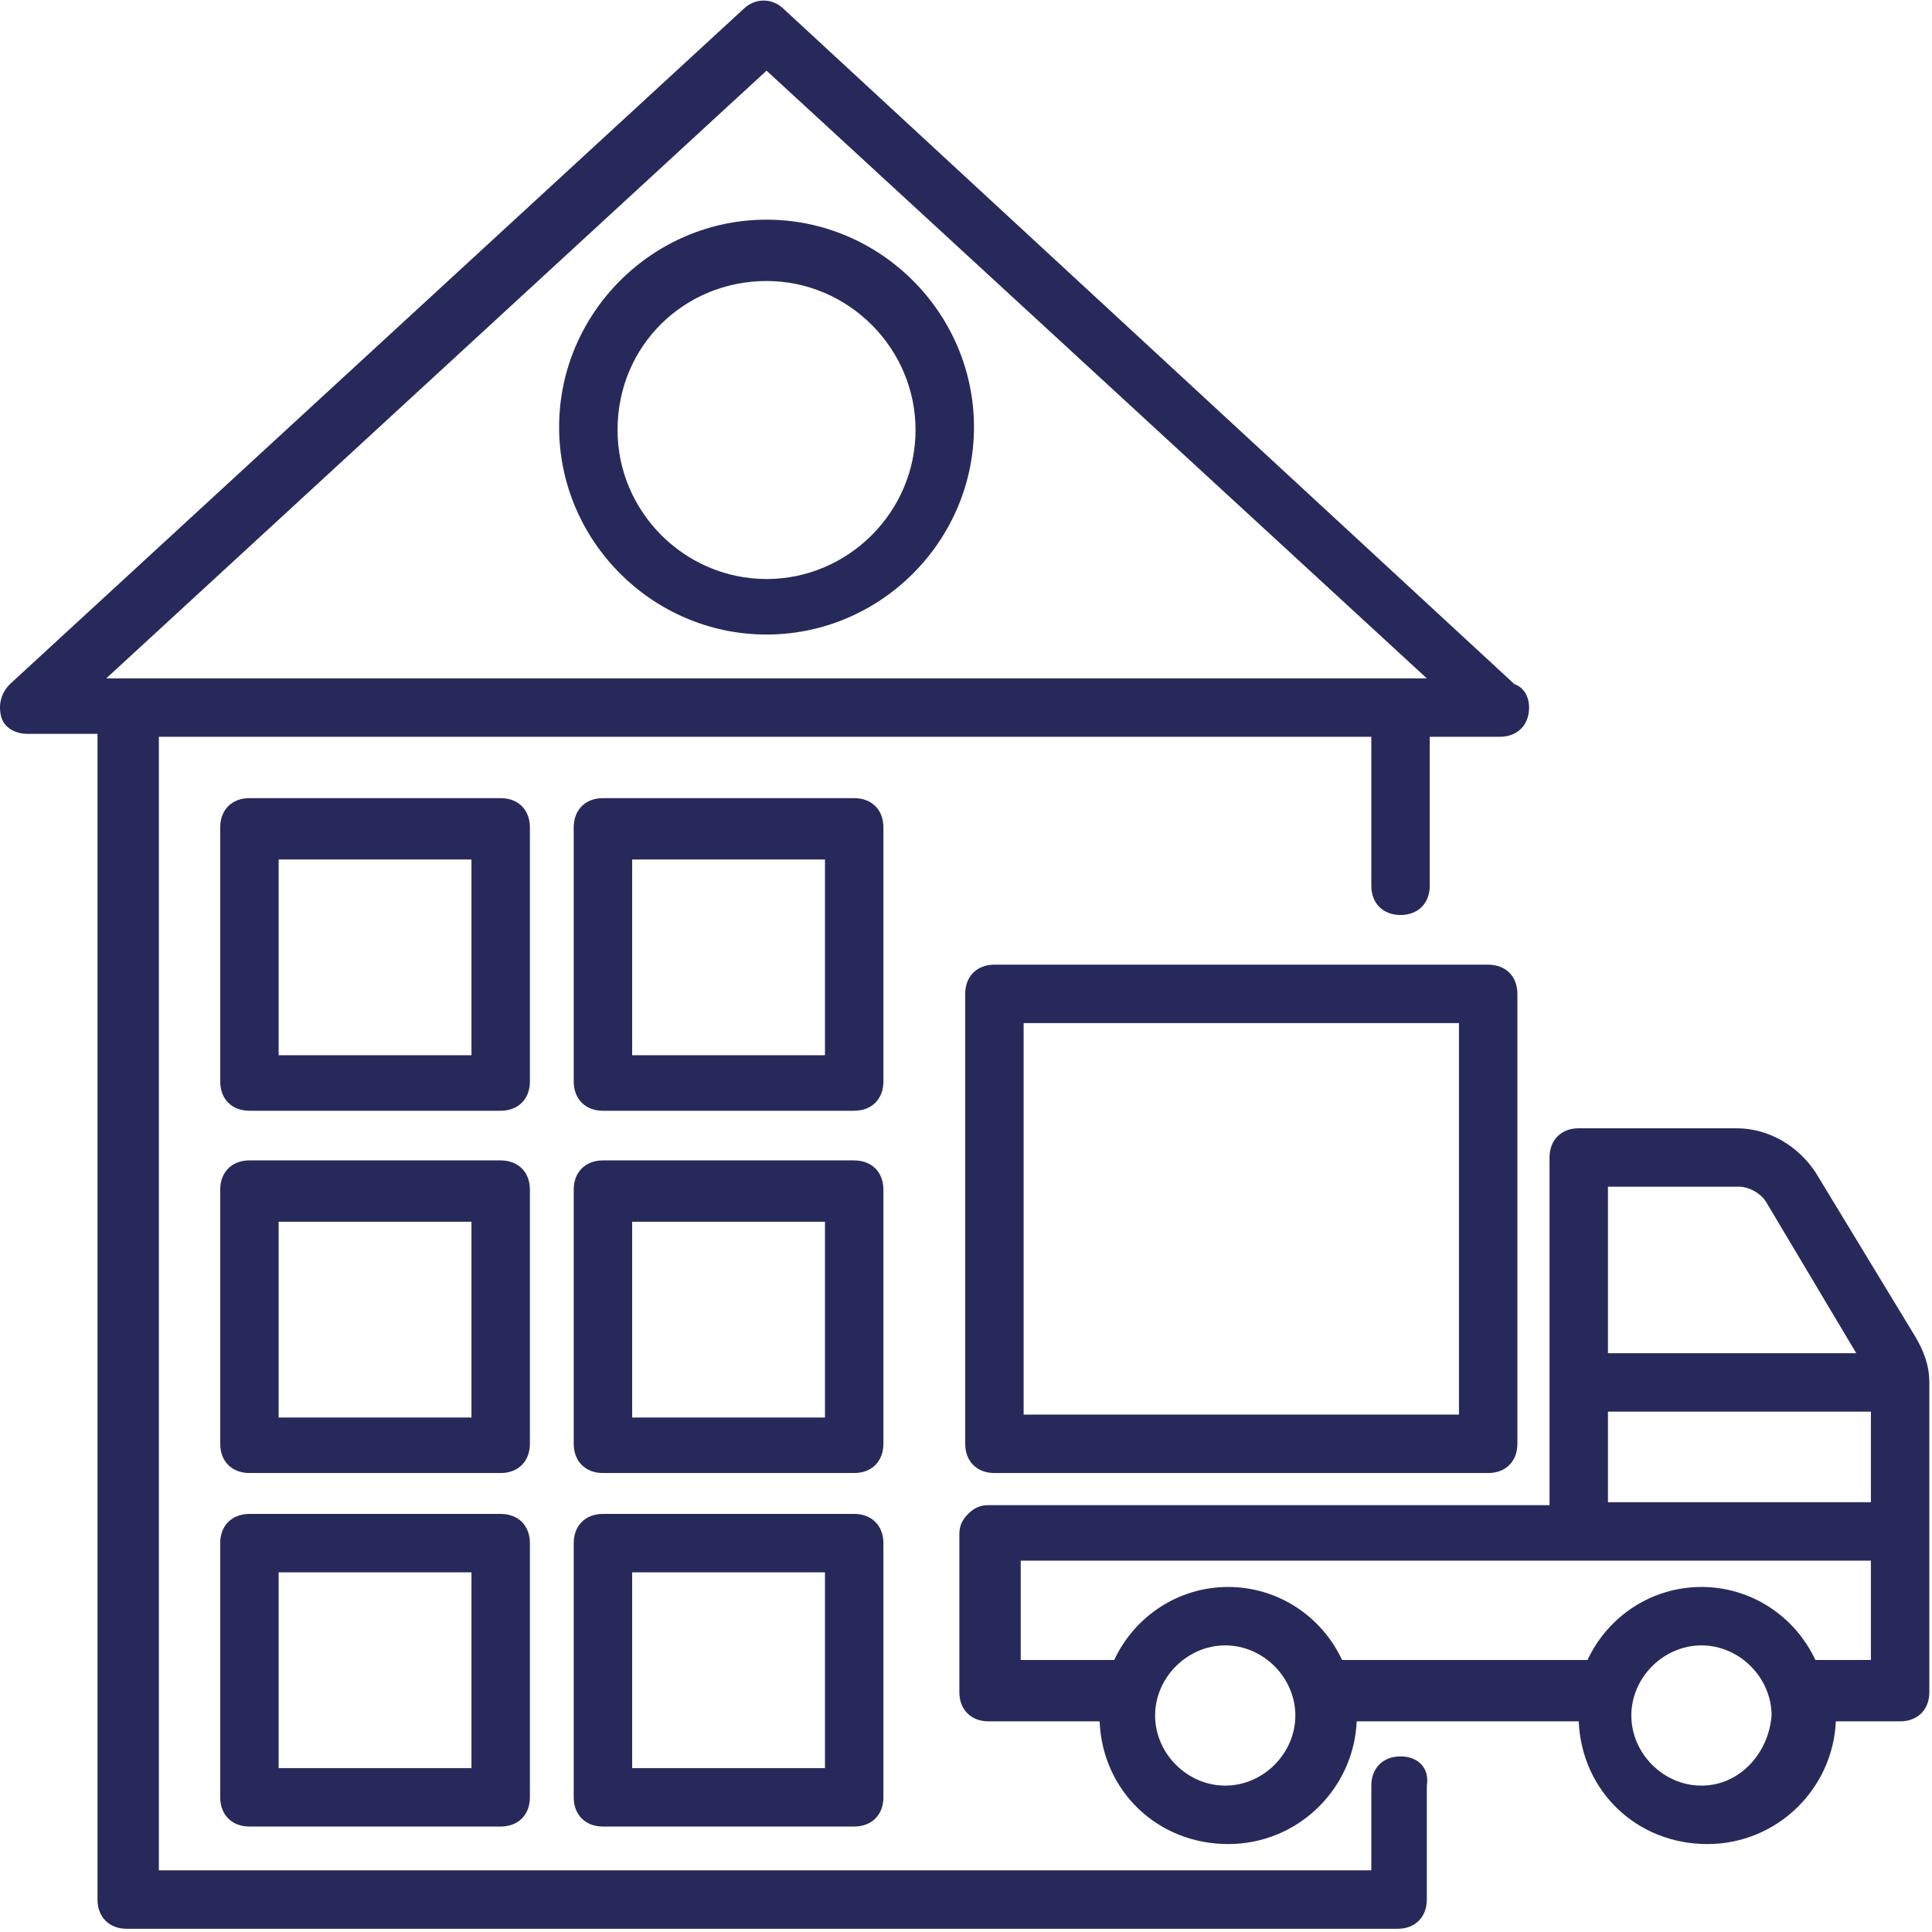 <?xml version="1.0" encoding="UTF-8"?> <svg xmlns="http://www.w3.org/2000/svg" width="513" height="513" viewBox="0 0 513 513" fill="none"><g clip-path="url(#clip0_1961_2)"><path d="M402.133 181.673L208.194 2.473C205.091 -0.63 200.436 -0.63 197.333 2.473L2.618 181.673C0.291 184 -0.485 187.103 0.291 190.206C1.067 193.309 4.17 194.861 7.273 194.861H25.891V504.388C25.891 509.043 28.994 512.146 33.649 512.146H371.104C375.759 512.146 378.862 509.043 378.862 504.388V474.133C379.638 469.479 376.535 466.375 371.88 466.375C367.225 466.375 364.122 469.478 364.122 474.133V496.63H42.182V195.636H364.121V235.2C364.121 239.855 367.224 242.958 371.879 242.958C376.534 242.958 379.637 239.855 379.637 235.2V195.636H398.255C402.91 195.636 406.013 192.533 406.013 187.878C406.012 184.776 404.461 182.448 402.133 181.673ZM28.218 180.121L203.539 18.764L378.86 180.122C164.752 180.121 221.382 180.121 28.218 180.121Z" fill="#28295B"></path><path d="M203.539 58.327C173.284 58.327 148.46 83.151 148.46 113.406C148.46 143.661 173.284 168.485 203.539 168.485C233.794 168.485 258.618 143.661 258.618 113.406C258.618 83.151 233.794 58.327 203.539 58.327ZM203.539 153.745C181.818 153.745 163.975 135.903 163.975 114.181C163.975 91.684 181.817 74.617 203.539 74.617C225.26 74.617 243.103 92.459 243.103 114.181C243.103 135.903 225.261 153.745 203.539 153.745Z" fill="#28295B"></path><path d="M508.412 354.667L482.036 311.225C477.381 304.243 469.624 299.589 461.091 299.589H419.2C414.545 299.589 411.442 302.692 411.442 307.347V399.662H262.497C260.17 399.662 258.618 400.438 257.067 401.989C255.515 403.541 254.74 405.092 254.74 407.419V449.31C254.74 453.965 257.843 457.068 262.498 457.068H291.977C292.753 475.686 307.492 489.65 326.11 489.65C344.728 489.65 359.468 474.911 360.243 457.068H419.2C419.976 475.686 434.715 489.65 453.333 489.65C471.951 489.65 486.691 474.911 487.466 457.068H504.533C509.188 457.068 512.291 453.965 512.291 449.31C512.291 372.51 512.291 443.88 512.291 367.08C512.291 362.424 510.739 358.545 508.412 354.667ZM426.958 315.103H461.867C464.194 315.103 467.297 316.655 468.849 318.982L492.897 359.321H426.958V315.103ZM325.333 474.133C315.248 474.133 306.715 465.6 306.715 455.515C306.715 445.43 315.248 436.897 325.333 436.897C335.418 436.897 343.951 445.43 343.951 455.515C343.952 465.6 335.418 474.133 325.333 474.133ZM451.782 474.133C441.697 474.133 433.164 465.6 433.164 455.515C433.164 445.43 441.697 436.897 451.782 436.897C461.867 436.897 470.4 445.43 470.4 455.515C469.624 465.6 461.867 474.133 451.782 474.133ZM496.776 440.776H482.037C476.607 429.14 464.97 421.382 451.782 421.382C438.594 421.382 426.958 429.14 421.527 440.776H356.363C350.933 429.14 339.296 421.382 326.108 421.382C312.92 421.382 301.284 429.14 295.853 440.776H271.03V414.4H496.776V440.776ZM496.776 398.885H426.958V374.837H496.776V398.885Z" fill="#28295B"></path><path d="M132.945 308.121H66.23C61.575 308.121 58.472 311.224 58.472 315.879V383.37C58.472 388.025 61.575 391.128 66.23 391.128H132.945C137.6 391.128 140.703 388.025 140.703 383.37V315.879C140.703 311.224 137.6 308.121 132.945 308.121ZM125.188 376.388H73.988V324.412H125.188V376.388Z" fill="#28295B"></path><path d="M226.812 308.121H160.097C155.442 308.121 152.339 311.224 152.339 315.879V383.37C152.339 388.025 155.442 391.128 160.097 391.128H226.812C231.467 391.128 234.57 388.025 234.57 383.37V315.879C234.57 311.224 231.467 308.121 226.812 308.121ZM219.055 376.388H167.855V324.412H219.055V376.388Z" fill="#28295B"></path><path d="M132.945 401.988H66.23C61.575 401.988 58.472 405.091 58.472 409.746V477.237C58.472 481.892 61.575 484.995 66.23 484.995H132.945C137.6 484.995 140.703 481.892 140.703 477.237V409.746C140.703 405.091 137.6 401.988 132.945 401.988ZM125.188 469.479H73.988V417.503H125.188V469.479Z" fill="#28295B"></path><path d="M226.812 401.988H160.097C155.442 401.988 152.339 405.091 152.339 409.746V477.237C152.339 481.892 155.442 484.995 160.097 484.995H226.812C231.467 484.995 234.57 481.892 234.57 477.237V409.746C234.57 405.091 231.467 401.988 226.812 401.988ZM219.055 469.479H167.855V417.503H219.055V469.479Z" fill="#28295B"></path><path d="M132.945 211.927H66.23C61.575 211.927 58.472 215.03 58.472 219.685V287.176C58.472 291.831 61.575 294.934 66.23 294.934H132.945C137.6 294.934 140.703 291.831 140.703 287.176V219.685C140.703 215.03 137.6 211.927 132.945 211.927ZM125.188 280.194H73.988V228.218H125.188V280.194Z" fill="#28295B"></path><path d="M226.812 211.927H160.097C155.442 211.927 152.339 215.03 152.339 219.685V287.176C152.339 291.831 155.442 294.934 160.097 294.934H226.812C231.467 294.934 234.57 291.831 234.57 287.176V219.685C234.57 215.03 231.467 211.927 226.812 211.927ZM219.055 280.194H167.855V228.218H219.055V280.194Z" fill="#28295B"></path><path d="M395.152 256.145H264.048C259.393 256.145 256.29 259.248 256.29 263.903V383.37C256.29 388.025 259.393 391.128 264.048 391.128H395.151C399.805 391.128 402.909 388.025 402.909 383.37V263.903C402.909 259.248 399.806 256.145 395.152 256.145ZM387.394 375.612H271.806V271.661H387.394V375.612Z" fill="#28295B"></path></g><defs><clipPath id="clip0_1961_2"><rect width="512.291" height="512.291" fill="white"></rect></clipPath></defs></svg> 